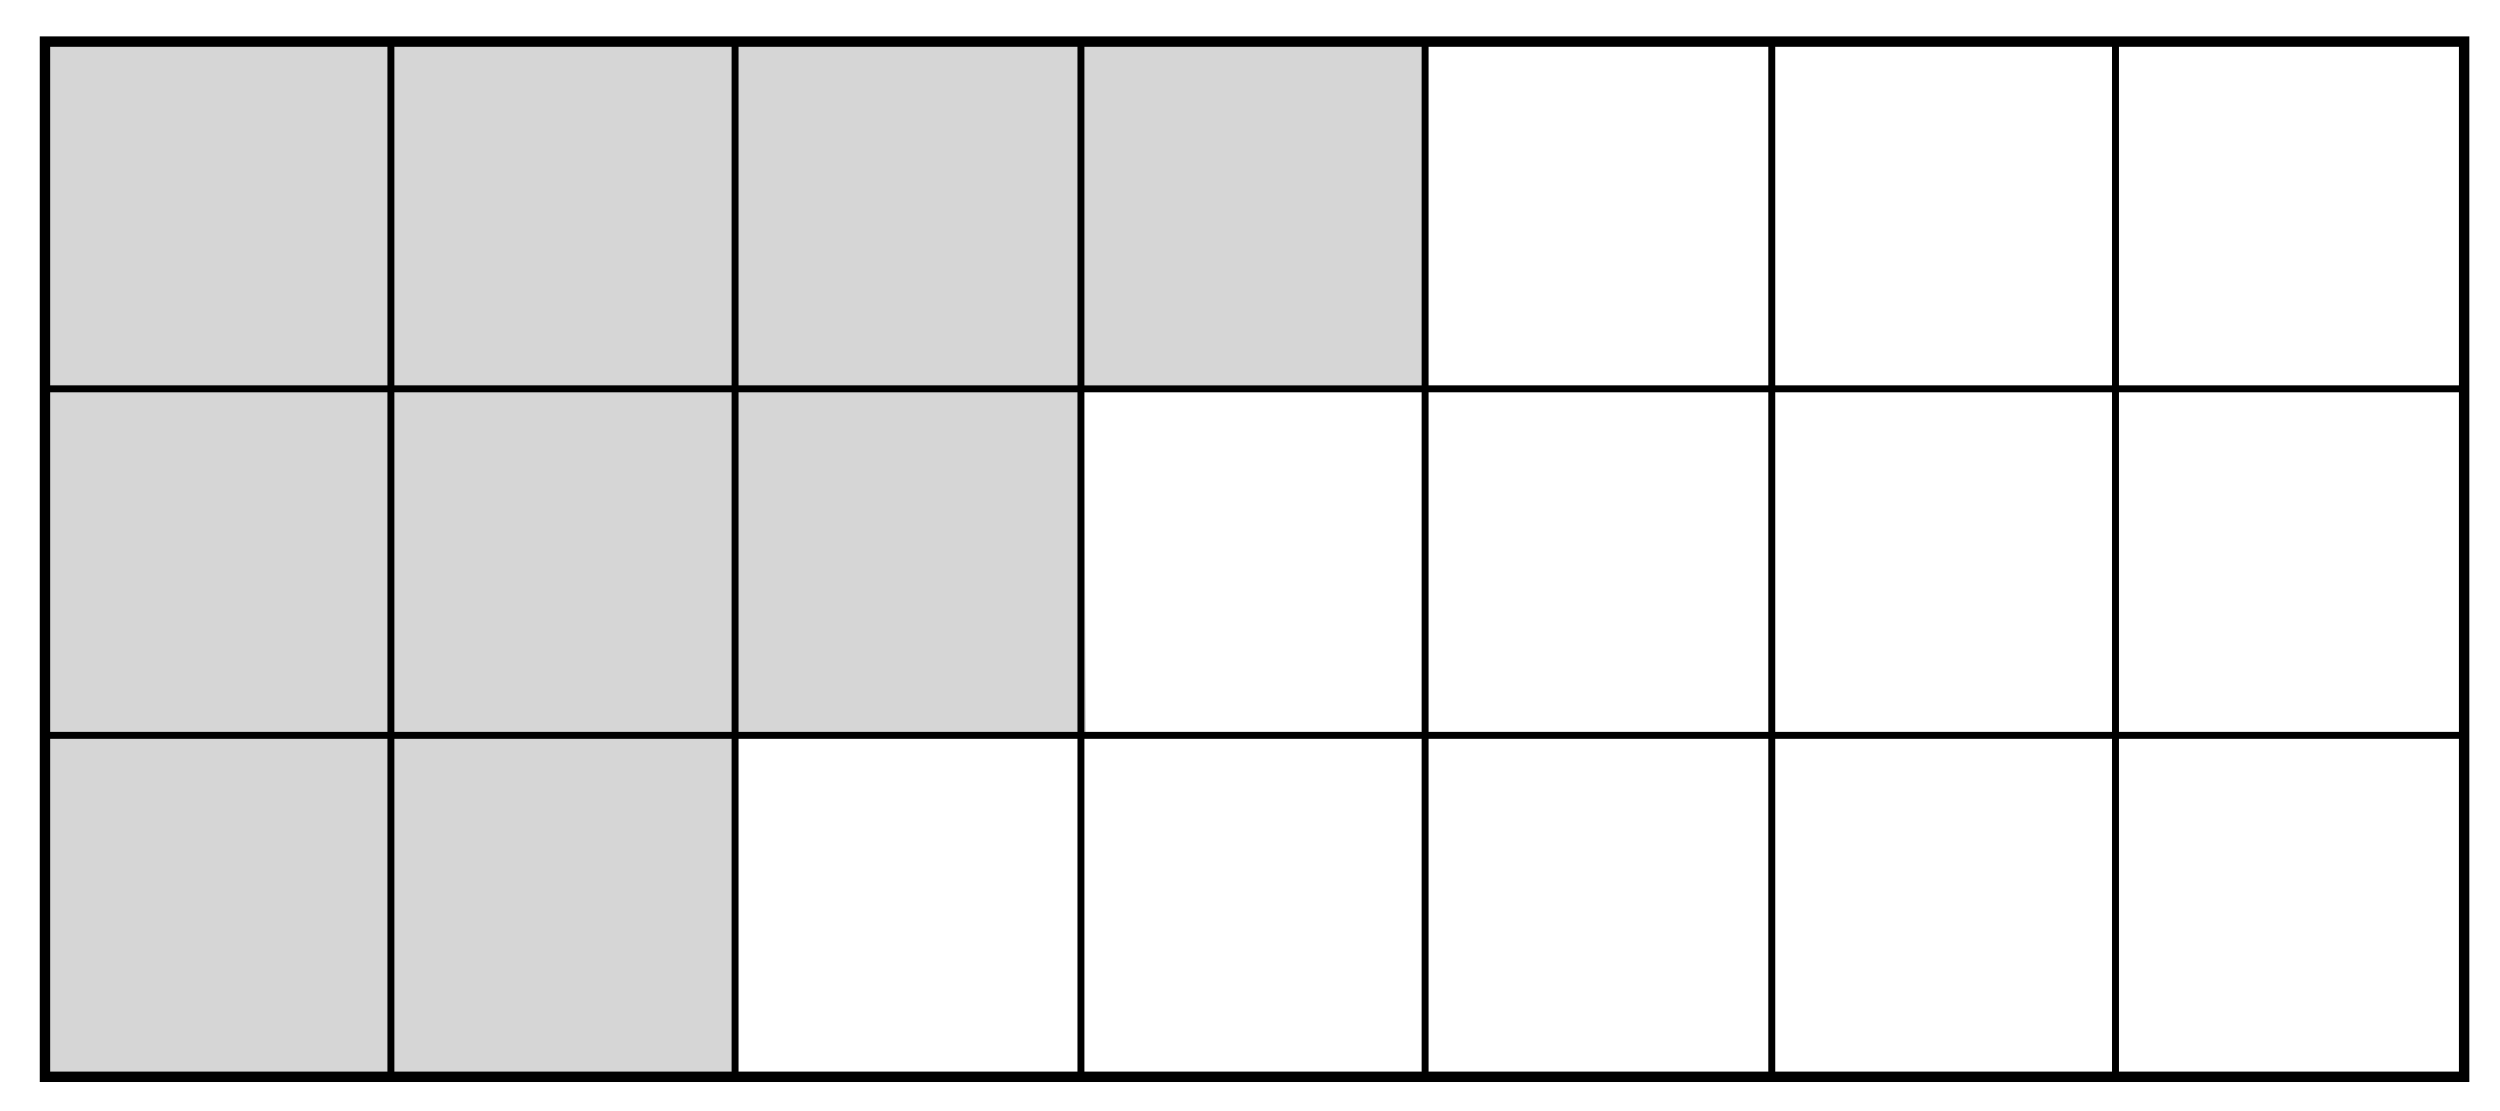 <?xml version="1.0" encoding="UTF-8" standalone="no"?>
<!-- Created with Inkscape (http://www.inkscape.org/) -->

<svg
   xmlns:dc="http://purl.org/dc/elements/1.1/"
   xmlns:cc="http://creativecommons.org/ns#"
   xmlns:rdf="http://www.w3.org/1999/02/22-rdf-syntax-ns#"
   xmlns:svg="http://www.w3.org/2000/svg"
   xmlns="http://www.w3.org/2000/svg"
   xmlns:sodipodi="http://sodipodi.sourceforge.net/DTD/sodipodi-0.dtd"
   xmlns:inkscape="http://www.inkscape.org/namespaces/inkscape"
   width="72mm"
   height="32mm"
   viewBox="0 0 72 32"
   version="1.1"
   id="svg4618"
   inkscape:version="0.92.2 (5c3e80d, 2017-08-06)"
   sodipodi:docname="NAPX-H2-17 v2_a.svg">
  <defs
     id="defs4612" />
  <sodipodi:namedview
     id="base"
     pagecolor="#ffffff"
     bordercolor="#666666"
     borderopacity="1.0"
     inkscape:pageopacity="0.0"
     inkscape:pageshadow="2"
     inkscape:zoom="1.4142135"
     inkscape:cx="128.80439"
     inkscape:cy="-65.085547"
     inkscape:document-units="mm"
     inkscape:current-layer="layer1"
     showgrid="false"
     showguides="true"
     inkscape:window-width="1366"
     inkscape:window-height="706"
     inkscape:window-x="-8"
     inkscape:window-y="-8"
     inkscape:window-maximized="1"
     fit-margin-top="0"
     fit-margin-left="0"
     fit-margin-right="0"
     fit-margin-bottom="0"
     inkscape:guide-bbox="true">
    <inkscape:grid
       type="xygrid"
       id="grid5970"
       originx="-51.576"
       originy="-152.885" />
  </sodipodi:namedview>
  <g
     inkscape:label="Layer 1"
     inkscape:groupmode="layer"
     id="layer1"
     transform="translate(-51.576,-112.115)">
    <path
       style="fill:#d6d6d6;fill-opacity:1;stroke:none;stroke-width:0.265px;stroke-linecap:butt;stroke-linejoin:miter;stroke-opacity:1"
       d="M 92.619,113.28 H 52.823 l 0.049,29.847 19.951,0.07 -0.132,-9.932 h 10.163 l -0.066,-10.054 h 9.846 z"
       id="path907-4"
       inkscape:connector-curvature="0"
       sodipodi:nodetypes="ccccccccc" />
    <rect
       style="opacity:1;fill:none;fill-opacity:0.497;stroke:#000000;stroke-width:0.3;stroke-linecap:square;stroke-linejoin:miter;stroke-miterlimit:4;stroke-dasharray:none;stroke-dashoffset:0;stroke-opacity:1;paint-order:fill markers stroke"
       id="rect4197-2-7"
       width="69.672"
       height="29.814"
       x="52.871"
       y="113.313" />
    <path
       inkscape:connector-curvature="0"
       id="h4-6-3-9"
       d="M 52.839,123.313 H 122.429"
       style="fill:none;fill-rule:evenodd;stroke:#000000;stroke-width:0.2;stroke-linecap:butt;stroke-linejoin:miter;stroke-miterlimit:4;stroke-dasharray:none;stroke-opacity:1" />
    <path
       inkscape:connector-curvature="0"
       style="fill:none;fill-rule:evenodd;stroke:#000000;stroke-width:0.2;stroke-linecap:butt;stroke-linejoin:miter;stroke-miterlimit:4;stroke-dasharray:none;stroke-opacity:1"
       d="m 62.834,113.324 v 29.873"
       id="v4-83-9-0" />
    <path
       inkscape:connector-curvature="0"
       id="v5-9-9-49"
       d="m 72.746,113.28 v 29.918"
       style="fill:none;fill-rule:evenodd;stroke:#000000;stroke-width:0.2;stroke-linecap:butt;stroke-linejoin:miter;stroke-miterlimit:4;stroke-dasharray:none;stroke-opacity:1" />
    <path
       inkscape:connector-curvature="0"
       style="fill:none;fill-rule:evenodd;stroke:#000000;stroke-width:0.2;stroke-linecap:butt;stroke-linejoin:miter;stroke-miterlimit:4;stroke-dasharray:none;stroke-opacity:1"
       d="m 82.707,113.28 v 29.918"
       id="v6-0-0-7" />
    <path
       inkscape:connector-curvature="0"
       id="v7-3-9-9"
       d="m 92.619,113.28 v 29.901"
       style="fill:none;fill-rule:evenodd;stroke:#000000;stroke-width:0.2;stroke-linecap:butt;stroke-linejoin:miter;stroke-miterlimit:4;stroke-dasharray:none;stroke-opacity:1" />
    <path
       inkscape:connector-curvature="0"
       style="fill:none;fill-rule:evenodd;stroke:#000000;stroke-width:0.2;stroke-linecap:butt;stroke-linejoin:miter;stroke-miterlimit:4;stroke-dasharray:none;stroke-opacity:1"
       d="M 52.837,133.293 H 122.464"
       id="h1-2-9-5-0" />
    <path
       inkscape:connector-curvature="0"
       style="fill:none;fill-rule:evenodd;stroke:#000000;stroke-width:0.2;stroke-linecap:butt;stroke-linejoin:miter;stroke-miterlimit:4;stroke-dasharray:none;stroke-opacity:1"
       d="m 102.603,113.313 v 29.918"
       id="v6-0-0-7-6" />
    <path
       inkscape:connector-curvature="0"
       id="v7-3-9-9-6"
       d="m 112.502,113.313 v 29.901"
       style="fill:none;fill-rule:evenodd;stroke:#000000;stroke-width:0.2;stroke-linecap:butt;stroke-linejoin:miter;stroke-miterlimit:4;stroke-dasharray:none;stroke-opacity:1" />
  </g>
</svg>
